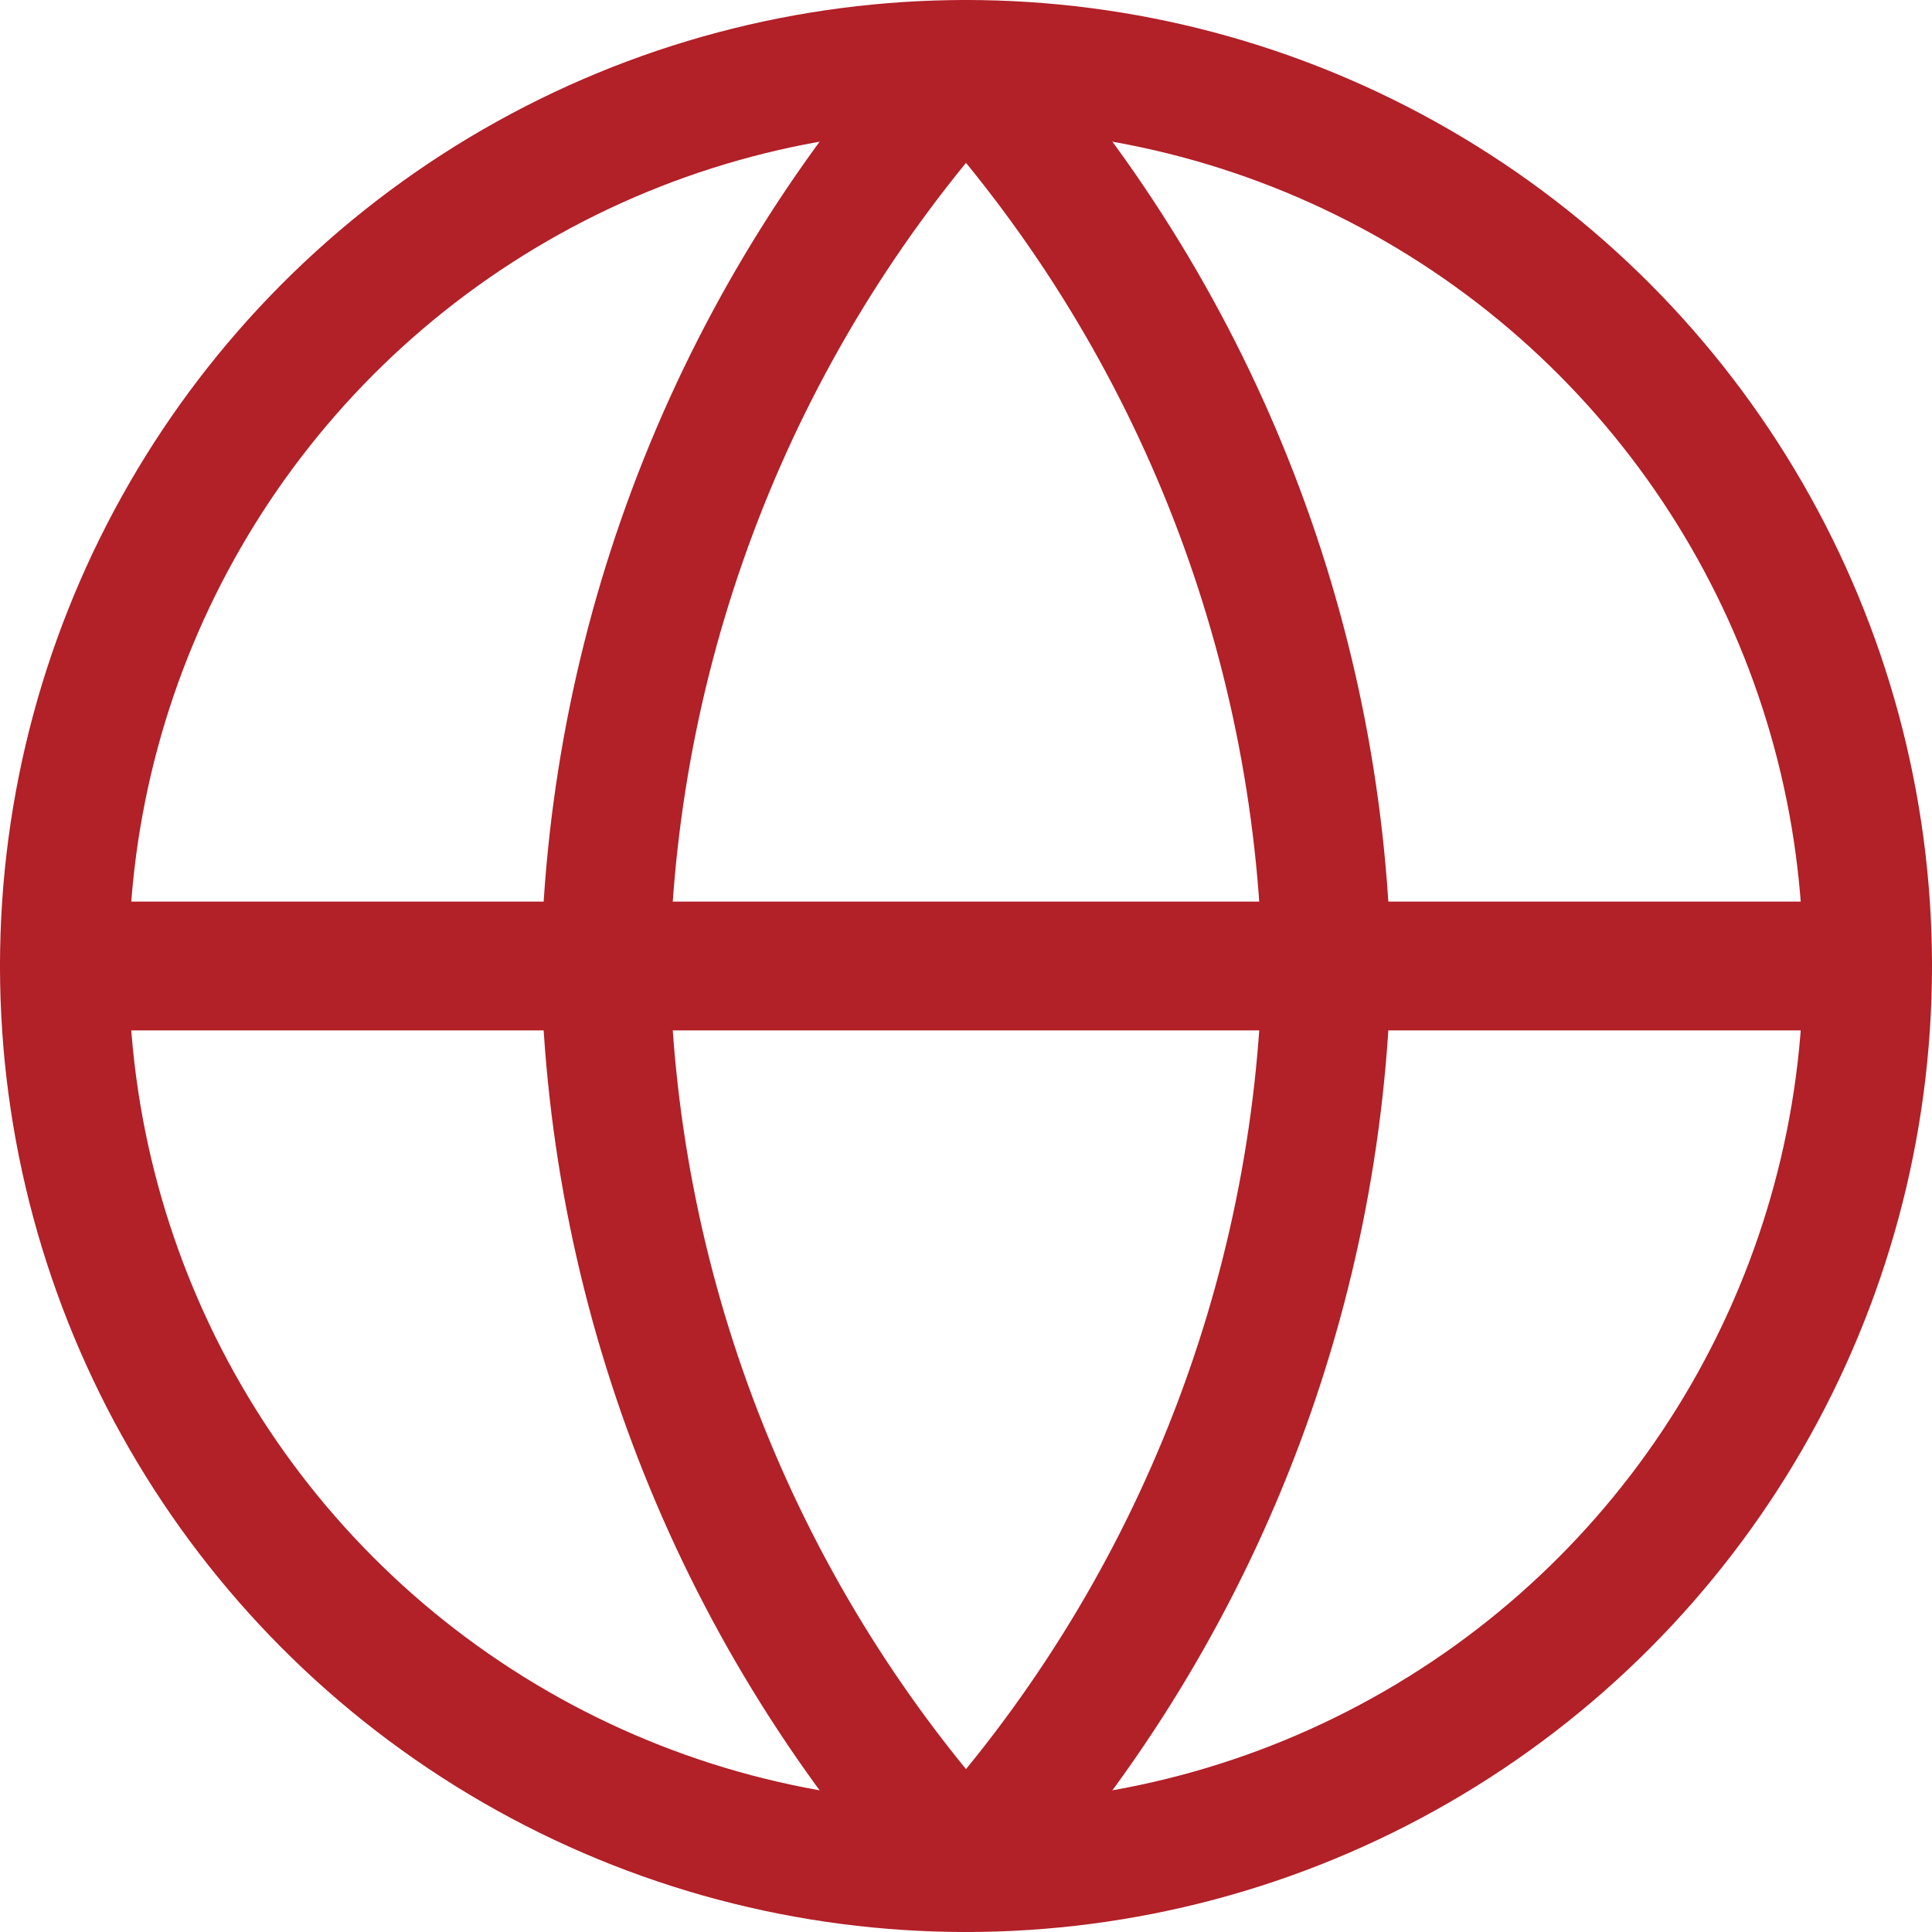 <?xml version="1.0" encoding="UTF-8"?>
<svg width="30px" height="30px" viewBox="0 0 30 30" version="1.1" xmlns="http://www.w3.org/2000/svg" xmlns:xlink="http://www.w3.org/1999/xlink">
    <title>ui/icon</title>
    <g id="Patterns" stroke="none" stroke-width="1" fill="none" fill-rule="evenodd" stroke-linecap="round" stroke-linejoin="round">
        <g id="pattern/regulatoryIcons" transform="translate(-741, -177)" stroke="#B22028" stroke-width="2">
            <g id="component/component/article-info-icon" transform="translate(726, 172)">
                <g id="ui/icon" transform="translate(16, 6)">
                    <circle id="Oval" cx="14" cy="14" r="14"></circle>
                    <line x1="0" y1="14" x2="28" y2="14" id="Path"></line>
                    <path d="M14,0 C17.502,3.834 19.492,8.809 19.6,14 C19.492,19.191 17.502,24.166 14,28 C10.498,24.166 8.508,19.191 8.4,14 C8.508,8.809 10.498,3.834 14,0 L14,0 Z" id="Path"></path>
                </g>
            </g>
        </g>
    </g>
</svg>